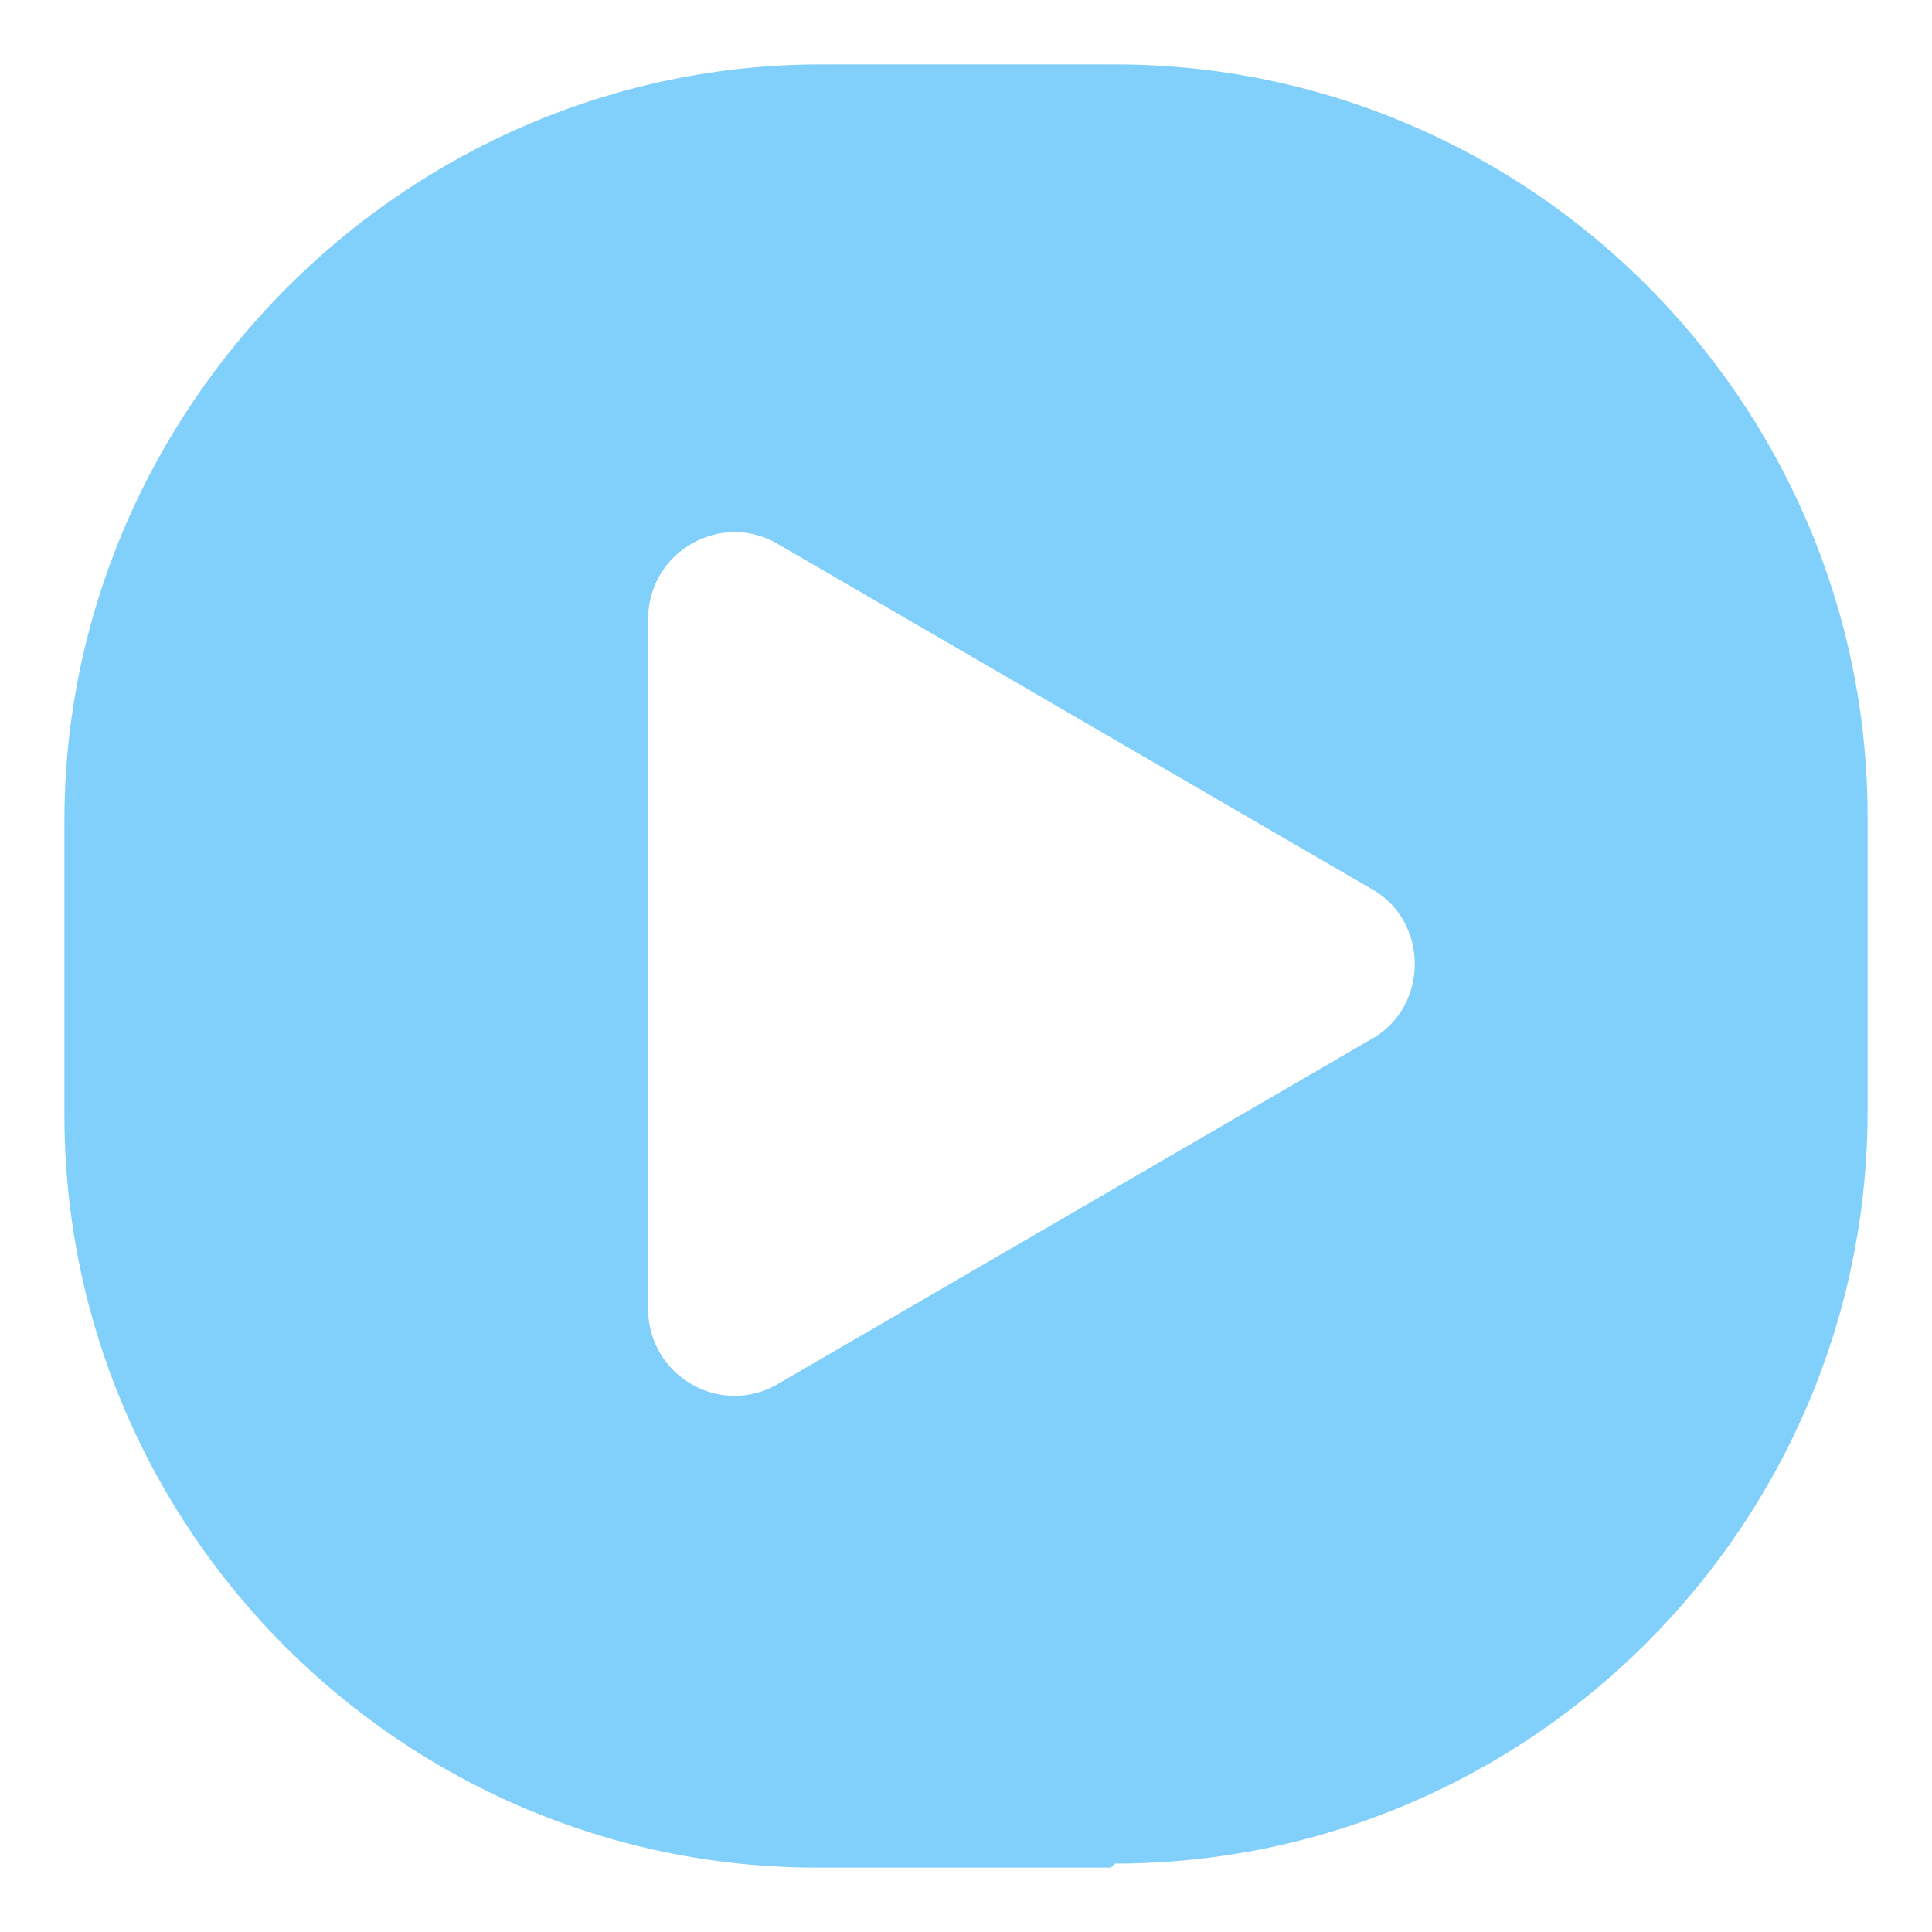 <?xml version="1.0" encoding="UTF-8"?>
<svg id="Capa_1" xmlns="http://www.w3.org/2000/svg" version="1.1" viewBox="0 0 48 48">
  <!-- Generator: Adobe Illustrator 29.0.0, SVG Export Plug-In . SVG Version: 2.1.0 Build 186)  -->
  <defs>
    <style>
      .st0 {
        fill: #81d0fb;
      }
    </style>
  </defs>
  <path class="st0" d="M27.6,46.4h-7.3c-10.3,0-18.7-8.4-18.7-18.7v-7.3C1.6,10.1,10.1,1.6,20.4,1.6h7.3c10.3,0,18.7,8.4,18.7,18.7v7.3c0,10.3-8.4,18.7-18.7,18.7ZM34.1,22.1l-14.8-8.6c-1.4-.8-3.2.2-3.2,1.9v17.1c0,1.7,1.8,2.7,3.2,1.9l14.8-8.6c1.4-.8,1.4-2.9,0-3.7Z"/>
</svg>